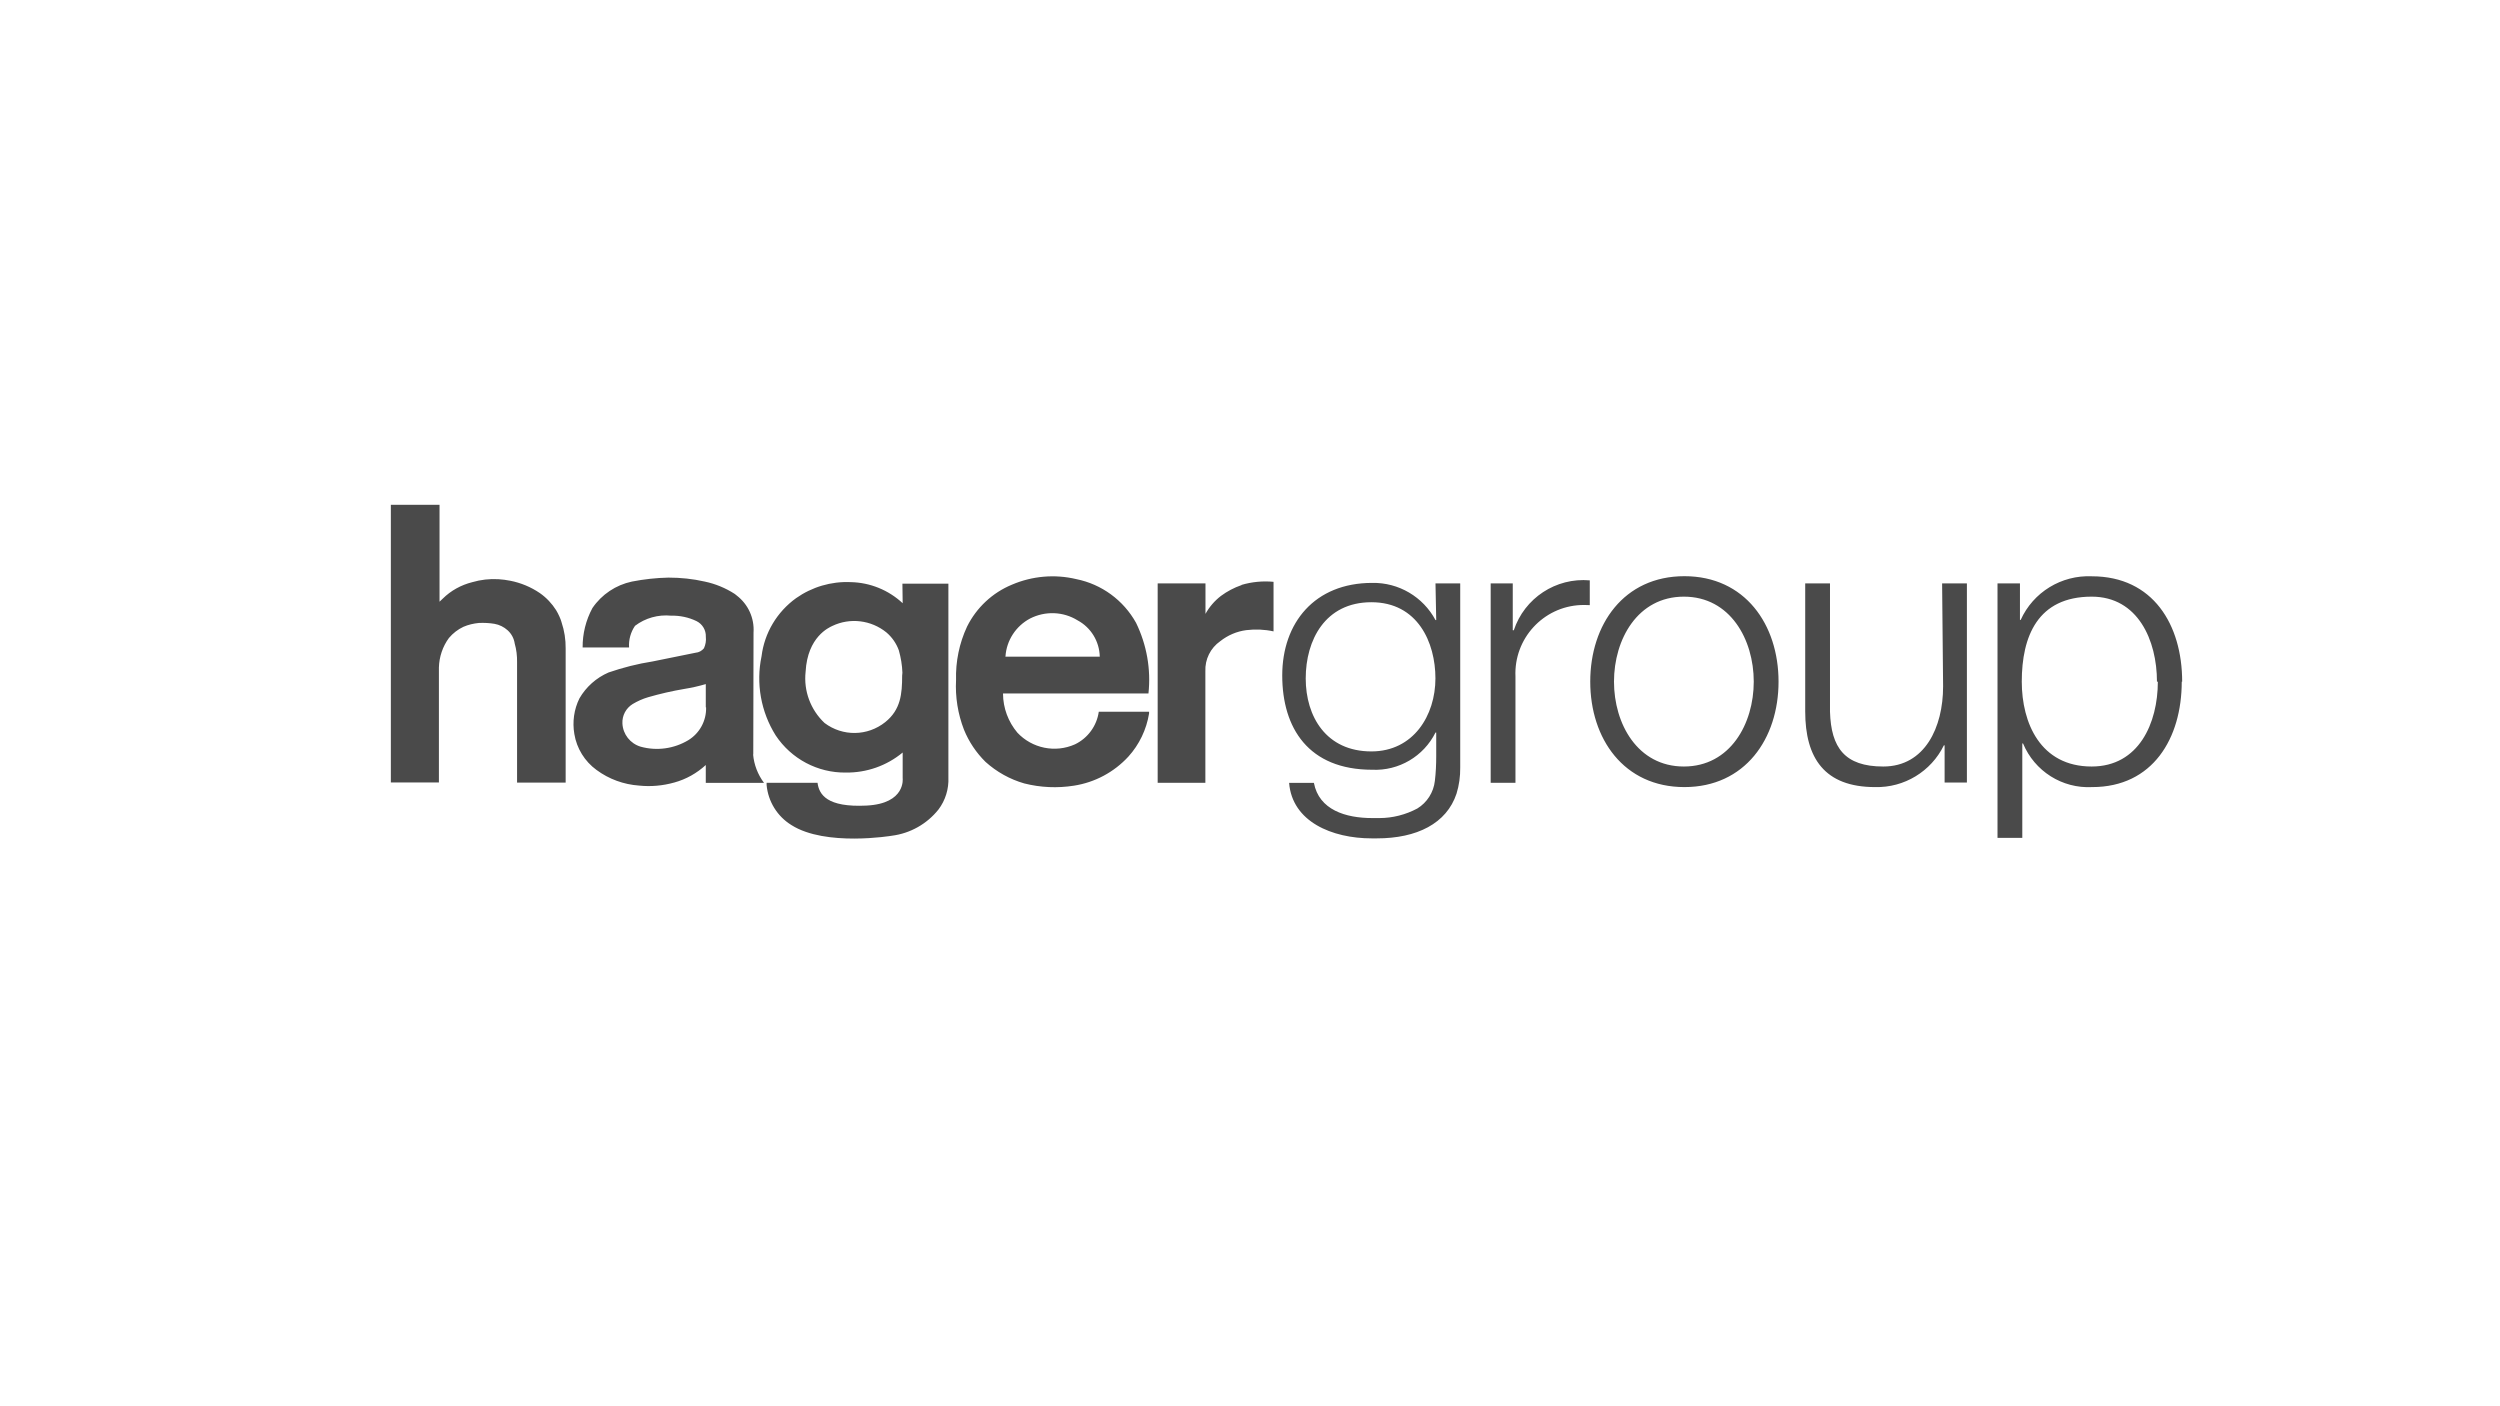 <?xml version="1.0" encoding="UTF-8"?>
<svg xmlns="http://www.w3.org/2000/svg" id="Ebene_2" viewBox="0 0 480 270" width="569" height="320"><defs><style>.cls-1{fill:#fff;}.cls-1,.cls-2{stroke-width:0px;}.cls-2{fill:#4a4a4a;}</style></defs><g id="Ebene_1-2"><rect class="cls-1" width="480" height="270"/><path class="cls-2" d="M107.79,119.5c.55,1.62.81,3.33.79,5.04v25.75h-9.33v-23.15c.02-1.19-.12-2.4-.45-3.55-.14-.98-.62-1.88-1.36-2.55-.71-.64-1.57-1.07-2.52-1.24-1-.17-2-.21-3-.17-1.02.1-2.02.33-2.97.74-1.07.5-2.02,1.24-2.78,2.14-1.21,1.64-1.88,3.64-1.93,5.69v22.06h-9.23v-53.32h9.35v18.61l.62-.59c1.57-1.55,3.52-2.62,5.66-3.16,1.64-.48,3.33-.67,5.04-.57.76.05,1.5.14,2.24.29,2.05.4,4,1.21,5.71,2.38,1.26.88,2.31,2,3.12,3.28.24.38.43.79.62,1.19.17.36.31.74.43,1.14ZM238.35,112.37c-1.4.48-2.74,1.19-3.93,2.07-1.21.93-2.24,2.12-2.97,3.45v-5.85h-9.18v38.29h9.16v-21.42c-.1-2.28.98-4.47,2.86-5.78,1.45-1.14,3.16-1.88,5-2.12,1.74-.21,3.52-.14,5.23.24v-9.52c-2.07-.19-4.14,0-6.14.59v.05h-.02ZM192.57,133.23c.02,2.74,1,5.38,2.76,7.47,2.83,3.02,7.28,3.93,11.06,2.24,2.47-1.19,4.19-3.55,4.57-6.26h9.66v.33c-.5,3.09-1.88,5.97-3.97,8.28-2.76,3-6.45,4.97-10.47,5.59-3.16.5-6.4.36-9.52-.43-2.76-.79-5.31-2.21-7.45-4.14-1.78-1.76-3.19-3.85-4.14-6.19-1.17-3.02-1.69-6.28-1.52-9.52-.1-3.55.62-7.07,2.12-10.28,1.81-3.64,4.88-6.5,8.61-8.04,3.9-1.67,8.23-2.05,12.35-1.07,4.88.98,9.07,4.05,11.49,8.4,2.05,4.21,2.88,8.9,2.38,13.56h-27.93v.05ZM193.02,126.1h18.13c-.07-2.93-1.69-5.59-4.26-6.97-2.76-1.71-6.21-1.83-9.11-.36-2.74,1.45-4.54,4.21-4.74,7.3h-.02v.02ZM144.58,144.89c.17,1.97.9,3.85,2.09,5.45h-11.18v-3.43c-1.71,1.57-3.78,2.74-6.04,3.36-2.21.62-4.5.83-6.78.59-2.95-.21-5.78-1.24-8.16-3-2.26-1.64-3.81-4.14-4.26-6.9-.4-2.33-.07-4.74.98-6.85,1.28-2.21,3.24-3.95,5.59-4.97,2.76-.95,5.59-1.67,8.47-2.12l8.23-1.67c.64-.05,1.21-.36,1.62-.86.31-.69.45-1.45.36-2.21.05-1.26-.64-2.43-1.78-3-1.52-.74-3.21-1.09-4.9-1.05-2.47-.24-4.95.45-6.92,1.95-.83,1.21-1.24,2.69-1.14,4.16h-8.92c-.02-2.64.62-5.23,1.88-7.57,1.78-2.62,4.5-4.43,7.59-5.09,2.31-.45,4.64-.71,7-.76,2.36,0,4.69.24,6.97.76,2.05.43,4.02,1.24,5.78,2.38l.36.29c2.21,1.69,3.43,4.35,3.24,7.14l-.05,23.39ZM135.49,135.87v-4.5c-1.36.4-2.74.71-4.12.93-2.36.4-4.66.93-6.95,1.59-1.05.31-2.05.76-2.97,1.31-1.28.79-2.05,2.21-1.97,3.74.1,2.07,1.5,3.85,3.5,4.45,3.09.86,6.4.4,9.14-1.24,2.19-1.33,3.5-3.74,3.43-6.31h-.05v.02ZM173.25,112.08h8.83v37.21c.1,2.21-.57,4.4-1.9,6.16-2.21,2.78-5.43,4.59-8.95,5.04,0,0-12.73,2.14-19.3-2.05-2.71-1.67-4.47-4.52-4.76-7.69v-.43h9.78c.29,2.24,1.78,4.76,9.4,4.38,7.61-.38,6.95-5.26,6.95-5.26v-4.93c-3.07,2.55-6.95,3.9-10.92,3.85-5.4.07-10.47-2.62-13.47-7.14-2.83-4.52-3.81-9.97-2.71-15.2.55-4.47,2.97-8.52,6.64-11.16,3.05-2.14,6.73-3.24,10.47-3.07,3.71.07,7.28,1.52,9.99,4.05,0,0-.05-3.78-.05-3.78ZM173.25,129.19c-.05-1.45-.29-2.9-.69-4.31-.48-1.33-1.31-2.52-2.38-3.43-2.93-2.38-7-2.88-10.4-1.24-.59.29-4.76,2.05-5.12,8.8-.4,3.66.95,7.3,3.64,9.83,3.47,2.62,8.26,2.55,11.66-.17,2.97-2.38,3.24-5.43,3.24-8.92l.05-.57ZM290.6,121.03h-.14v-8.99h-4.24v38.29h4.76v-20.39c-.33-7.28,5.31-13.44,12.56-13.75.57-.02,1.14,0,1.71.02v-4.76c-6.5-.57-12.54,3.4-14.59,9.59h-.07ZM341.5,130.9c0,10.97-6.45,20.25-18.08,20.25s-18.08-9.28-18.08-20.25,6.45-20.25,18.08-20.25,18.08,9.28,18.08,20.25ZM336.74,130.9c0-8.09-4.52-16.32-13.42-16.32s-13.42,8.23-13.42,16.32,4.52,16.3,13.42,16.3,13.42-8.21,13.42-16.3ZM373.1,131.85c0,7.78-3.47,15.35-11.49,15.35-7.42,0-10.02-3.62-10.23-10.52v-24.65h-4.76v24.58c0,8.97,3.71,14.54,13.42,14.54,5.59.14,10.76-3,13.21-8.02h.14v7.14h4.28v-38.24h-4.76l.19,19.82ZM418.93,130.9c0,10.9-5.57,20.25-17.2,20.25-5.76.31-11.06-3.05-13.28-8.38h-.14v18.13h-4.76v-48.87h4.31v7.02h.14c2.4-5.33,7.83-8.64,13.66-8.38,11.78,0,17.35,9.33,17.35,20.23h-.07ZM414.17,130.9c0-7.92-3.64-16.32-12.54-16.32-10.37,0-13.42,7.64-13.42,16.32,0,7.92,3.57,16.3,13.42,16.3,9.07,0,12.71-8.35,12.71-16.3h-.17,0ZM275.61,112.03h4.76v35.38c.02,1.69-.21,3.38-.71,5-1.9,5.73-7.61,8.59-15.3,8.59h-.98c-7.64,0-15.28-3.21-15.87-10.66h4.76c.98,5.19,6.09,6.76,11.21,6.76h1.38c2.52,0,5.02-.64,7.26-1.83,1.88-1.14,3.14-3.12,3.38-5.31.19-1.57.26-3.16.26-4.76v-4.52h-.14c-2.28,4.57-7.04,7.38-12.16,7.14-12.23,0-17.27-8-17.27-18.11s6.23-17.77,17.27-17.77c5.07-.1,9.78,2.67,12.16,7.14h.14l-.14-7.04ZM275.61,130.28c0-6.9-3.4-14.63-12.3-14.63s-12.61,7.3-12.61,14.63,3.93,14.02,12.61,14.02c8.07,0,12.3-6.9,12.3-14.04h0v.02Z"/></g></svg>
